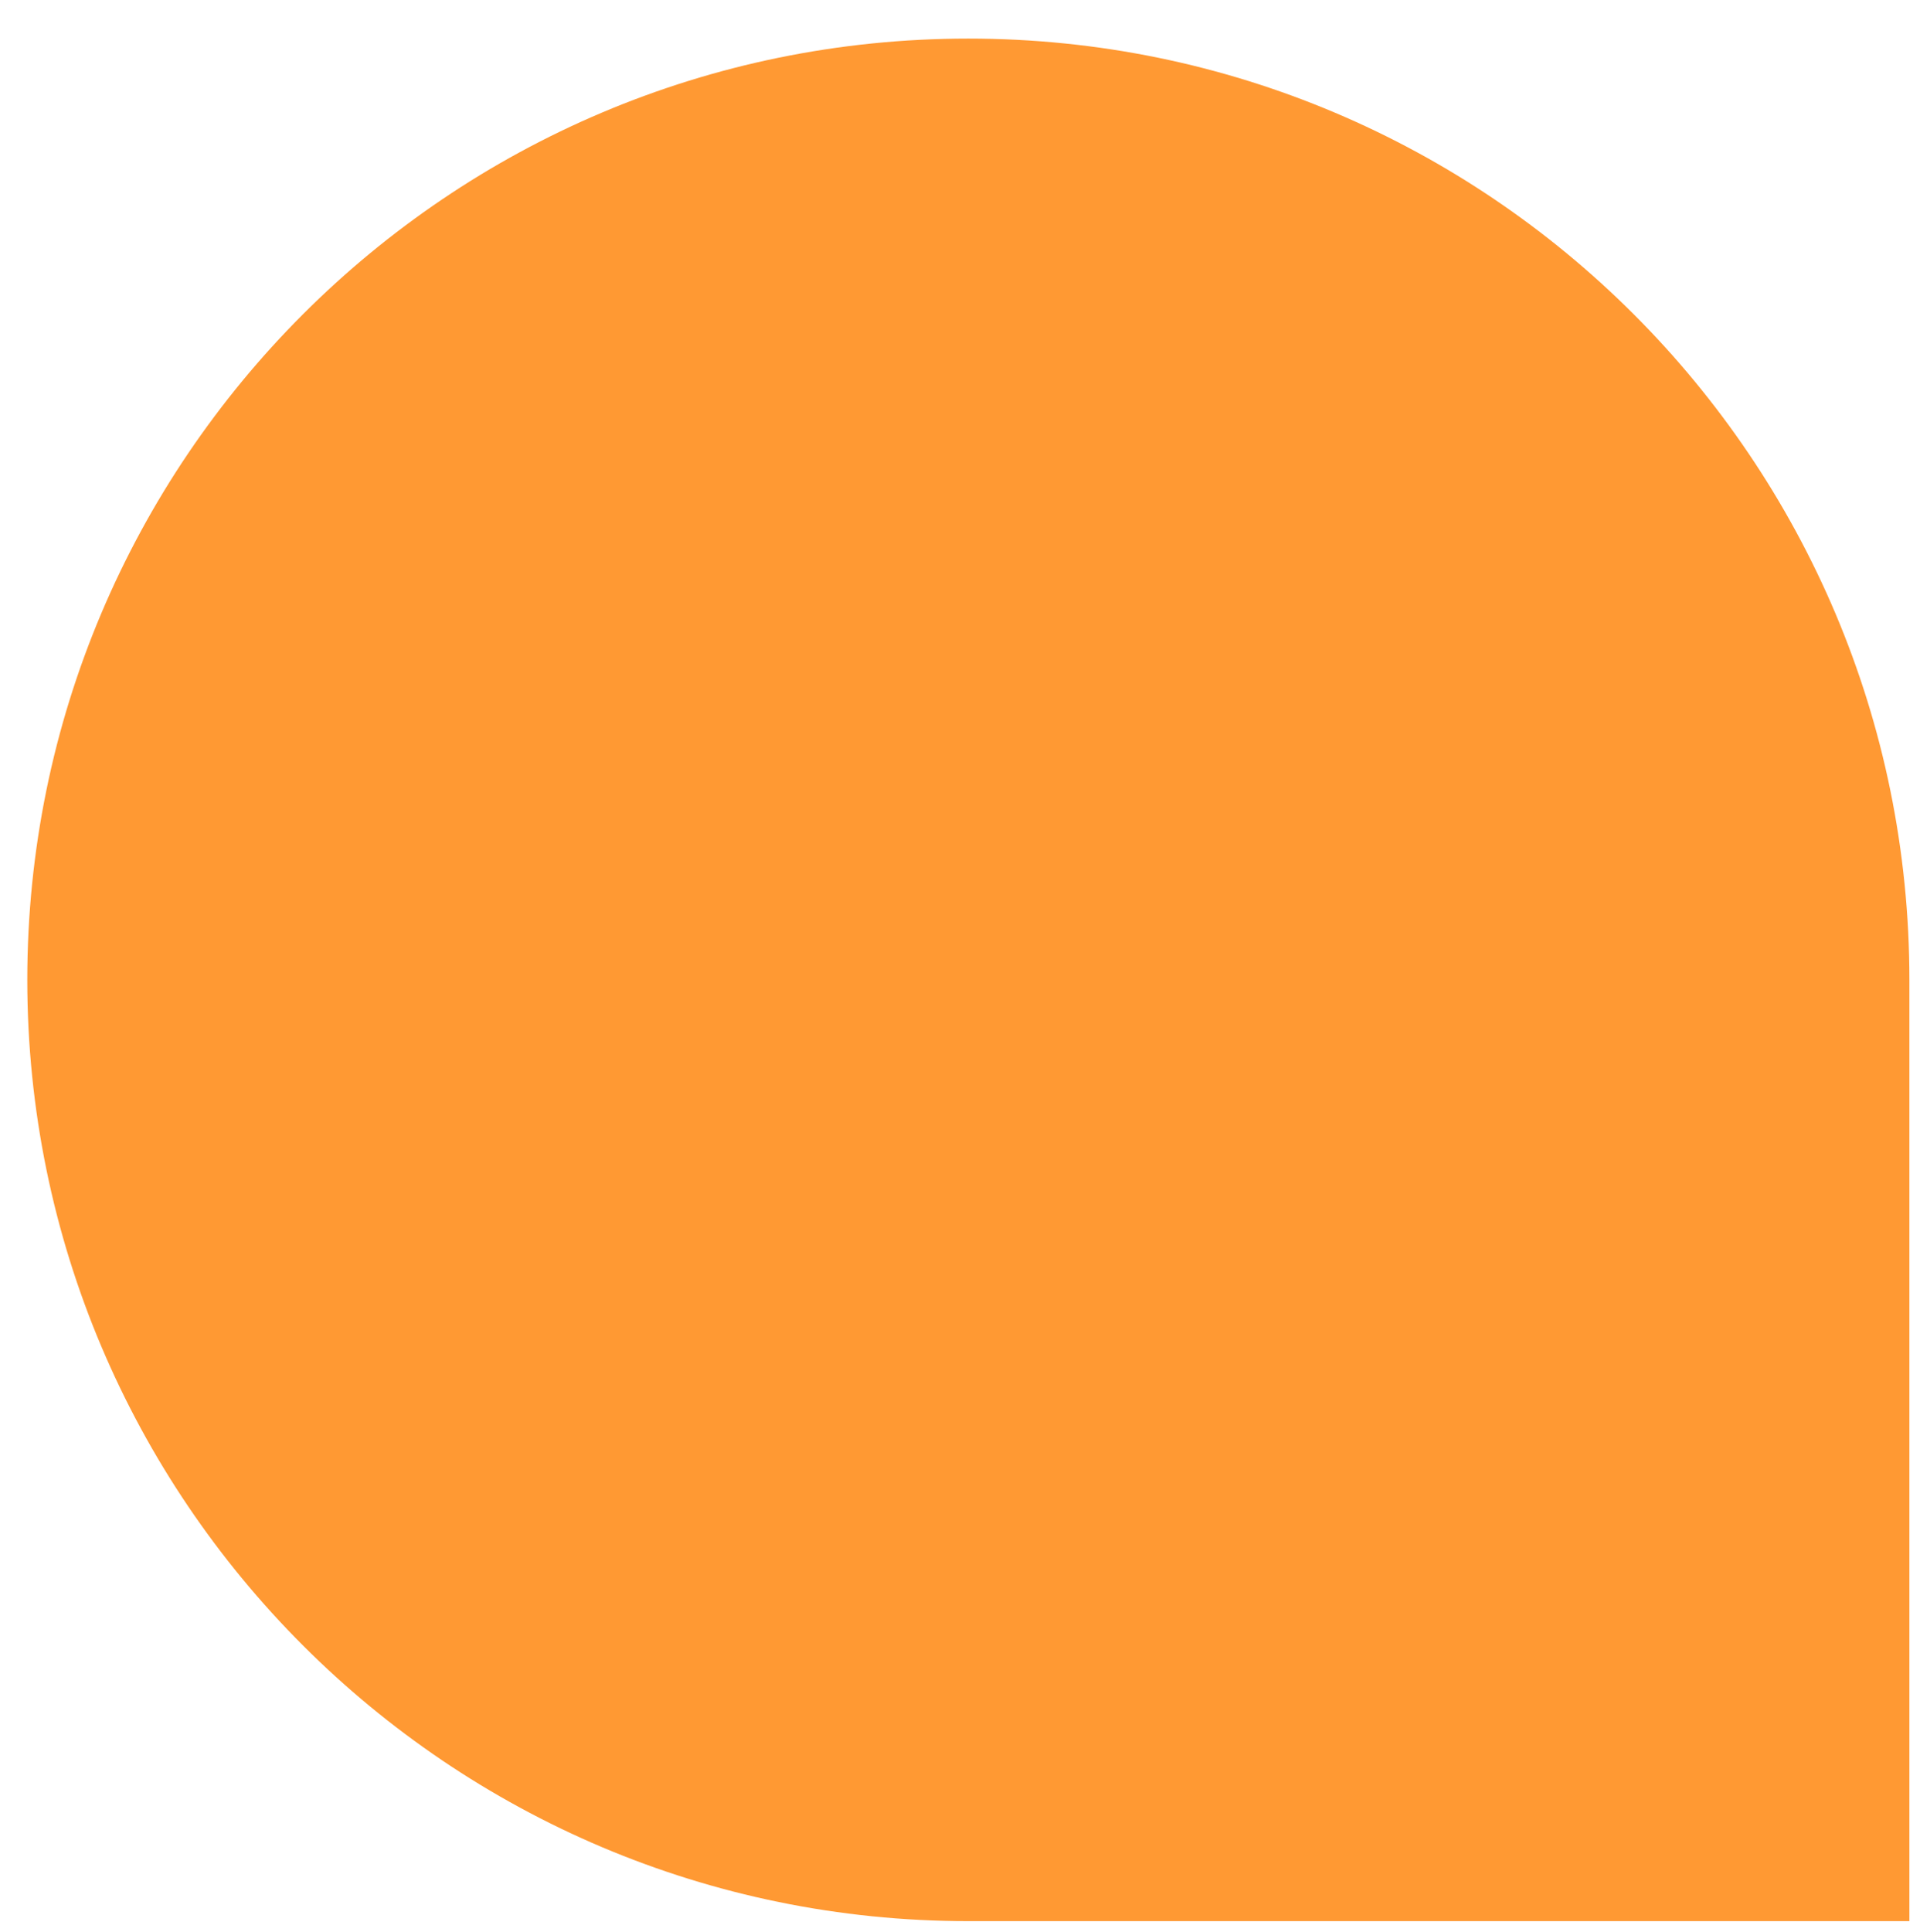 <svg xmlns="http://www.w3.org/2000/svg" id="Calque_1" viewBox="0 0 85.12 85.62"><defs><style>      .stor {        fill: #f93;      }    </style></defs><path class="stor" d="M42.93,1.71C19.89,1.71,1.21,20.39,1.21,43.43s18.68,41.72,41.72,41.72h41.72v-41.72C84.65,20.39,65.97,1.71,42.93,1.71Z"></path></svg>